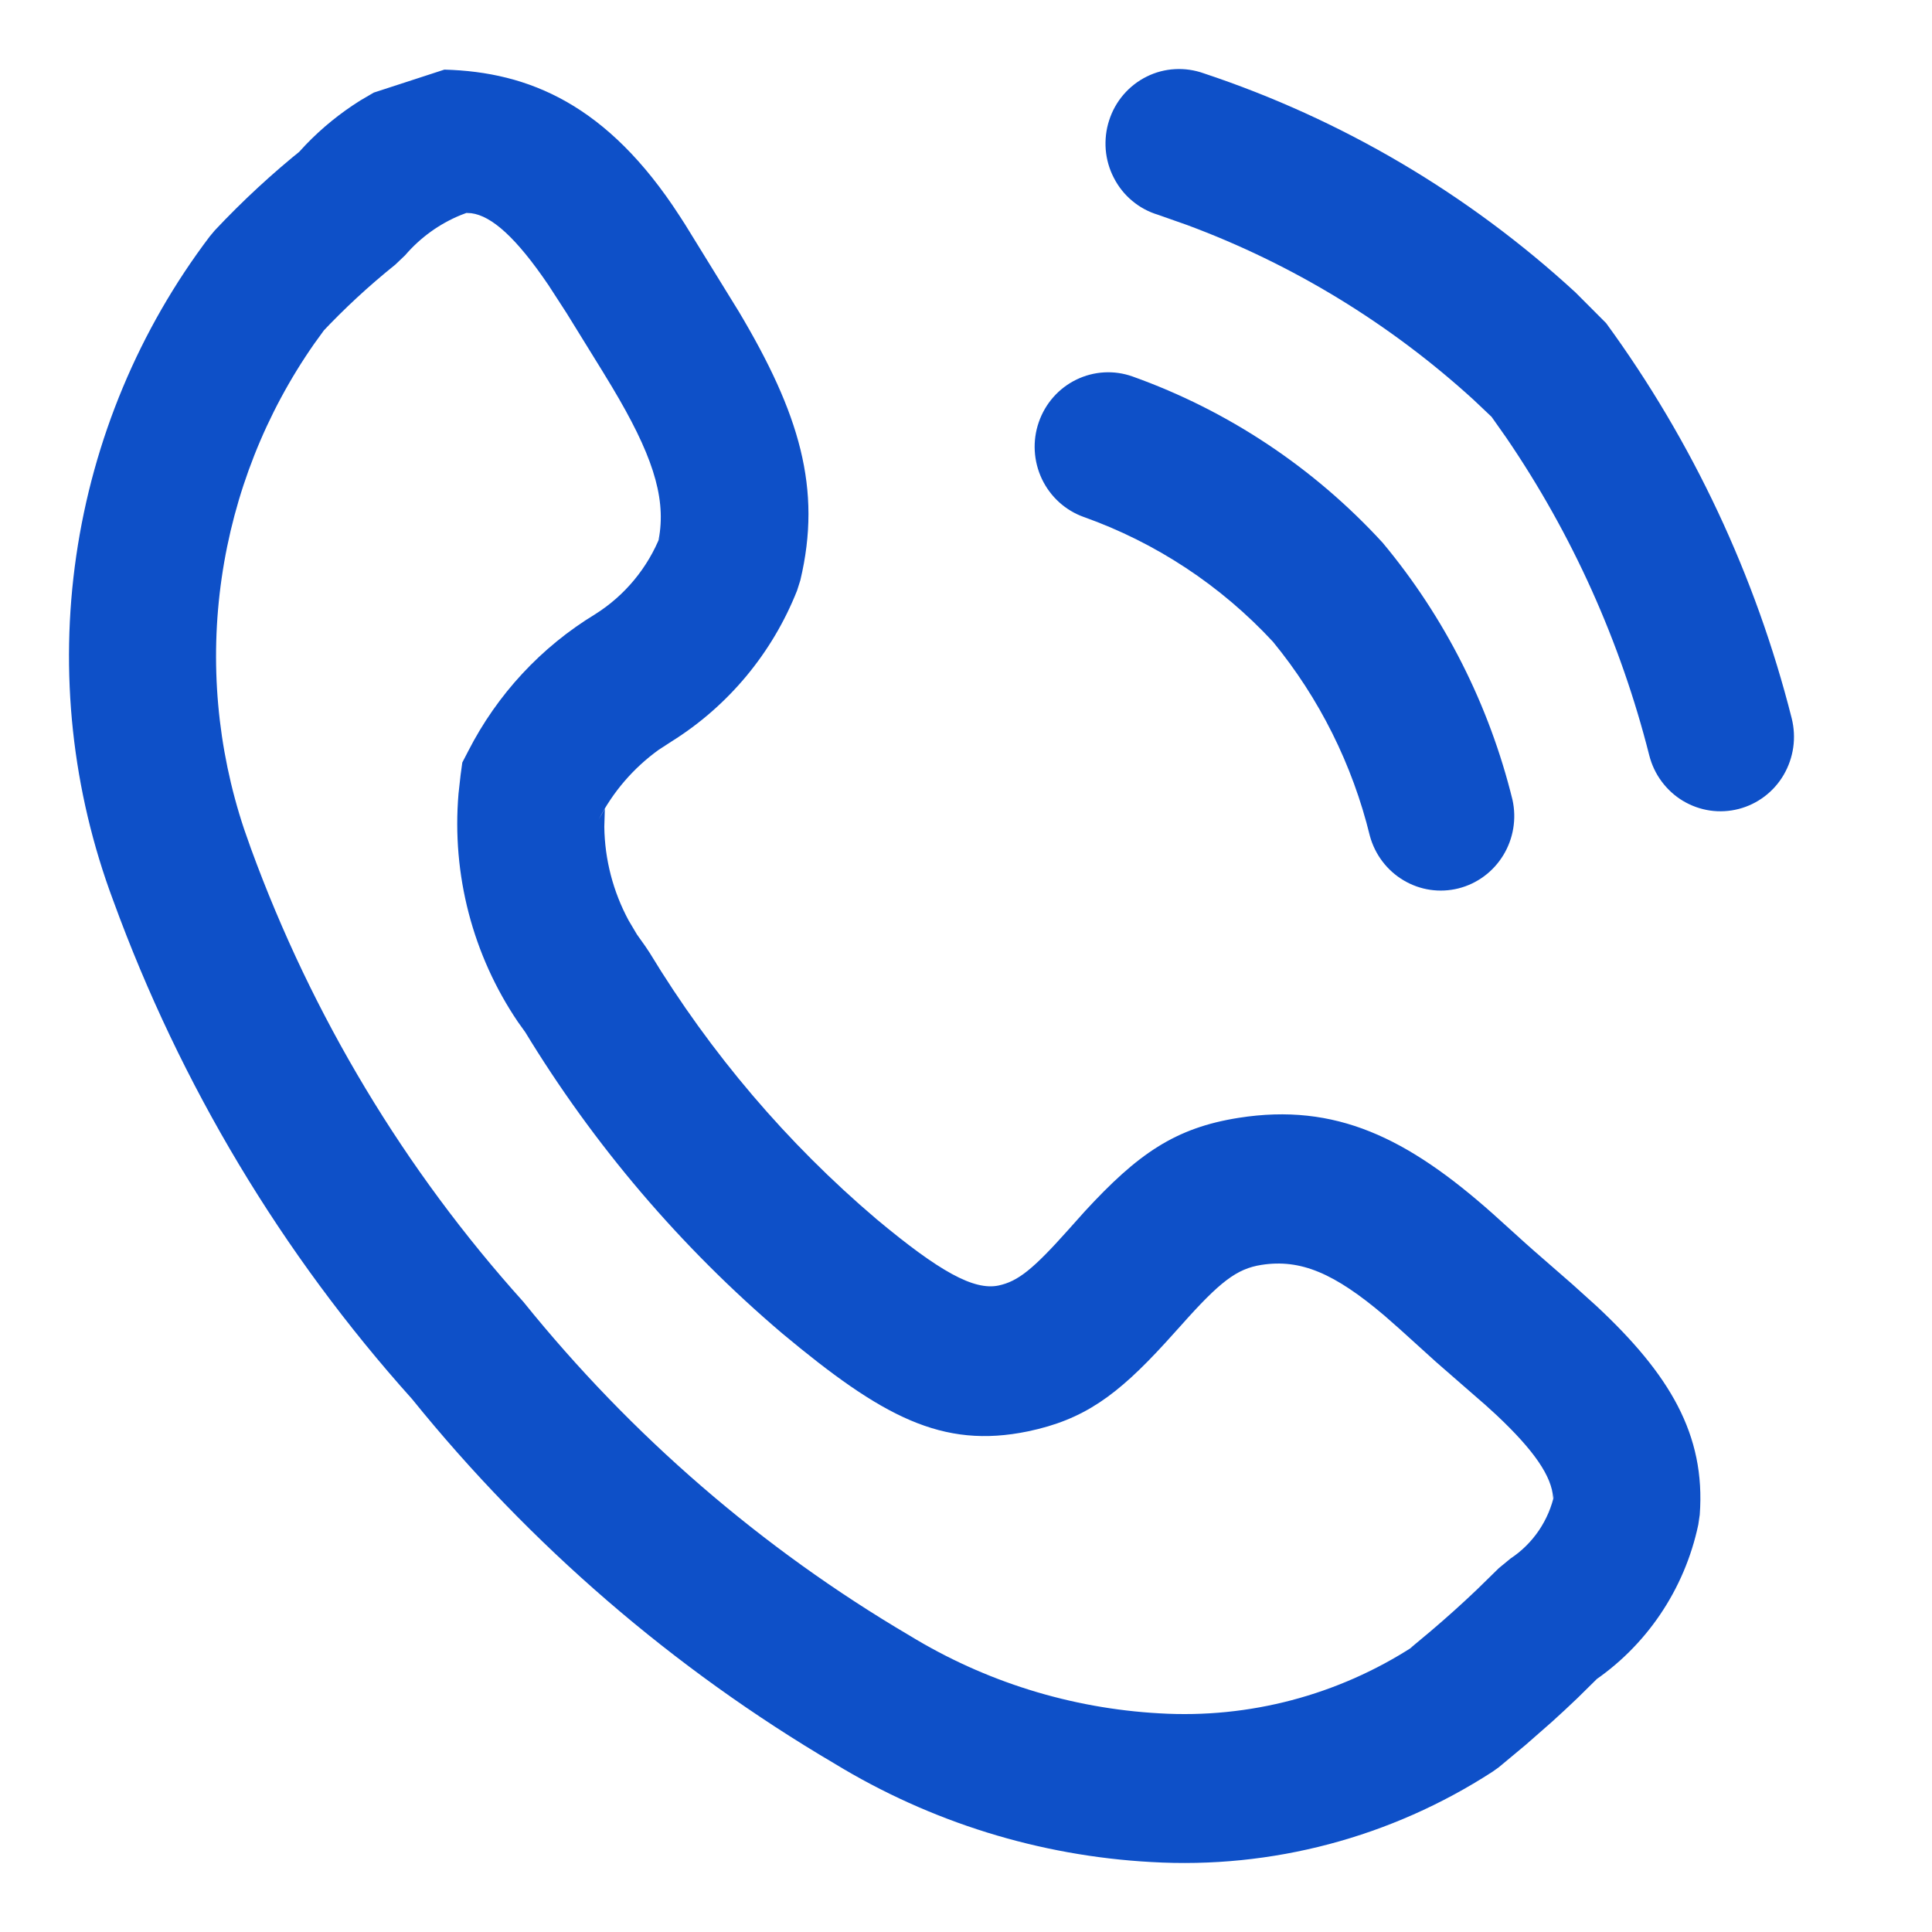 <svg width="28" height="28" viewBox="0 0 28 28" fill="none" xmlns="http://www.w3.org/2000/svg">
<path d="M6.44 1.009C7.665 1.042 8.805 1.515 9.849 3.129L9.929 3.253L10.707 4.515C11.585 5.988 11.916 7.081 11.599 8.41L11.552 8.558C11.193 9.465 10.555 10.231 9.734 10.745L9.546 10.867C9.181 11.13 8.882 11.477 8.676 11.879L8.766 11.72L8.758 11.982C8.764 12.457 8.886 12.923 9.11 13.339L9.231 13.543L9.354 13.716L9.415 13.808C10.299 15.265 11.408 16.568 12.701 17.667C13.617 18.432 14.115 18.704 14.47 18.631C14.754 18.571 14.974 18.393 15.482 17.824L15.718 17.56C16.488 16.723 17.03 16.345 17.955 16.2C19.355 15.981 20.393 16.486 21.637 17.592C21.738 17.681 22.123 18.034 22.223 18.12L22.785 18.61L23.143 18.933C24.192 19.914 24.721 20.788 24.634 21.953L24.613 22.096C24.414 23.04 23.854 23.866 23.055 24.393L23.151 24.325L22.863 24.609C22.741 24.726 22.617 24.841 22.492 24.954L22.11 25.289L21.721 25.613L21.631 25.677C20.16 26.63 18.429 27.088 16.685 26.986C15.062 26.897 13.486 26.407 12.094 25.559C9.757 24.183 7.684 22.394 5.972 20.276C4.084 18.173 2.614 15.721 1.642 13.054C1.045 11.462 0.86 9.741 1.105 8.056C1.35 6.371 2.016 4.777 3.04 3.426L3.112 3.34C3.516 2.91 3.947 2.511 4.406 2.144L4.332 2.205L4.434 2.095C4.668 1.852 4.932 1.638 5.222 1.456L5.417 1.342L6.44 1.009ZM6.76 3.086L6.678 3.117C6.367 3.244 6.091 3.444 5.871 3.7L5.727 3.837C5.348 4.141 4.99 4.472 4.657 4.827L4.695 4.787L4.553 4.983C3.849 5.991 3.39 7.153 3.213 8.375C3.036 9.597 3.147 10.844 3.537 12.014L3.637 12.298C4.523 14.725 5.864 16.956 7.586 18.868C9.149 20.807 11.044 22.445 13.181 23.703C14.278 24.373 15.521 24.76 16.805 24.831C18.102 24.908 19.389 24.569 20.483 23.861L20.439 23.887L20.737 23.638C20.964 23.445 21.186 23.246 21.402 23.04L21.722 22.727L21.892 22.587C22.219 22.371 22.448 22.032 22.529 21.647L22.508 21.724L22.509 21.706C22.49 21.4 22.239 21.026 21.689 20.509L21.53 20.364C21.415 20.262 20.927 19.841 20.815 19.741L20.286 19.262L20.062 19.065C19.342 18.455 18.852 18.242 18.28 18.332C17.923 18.388 17.679 18.576 17.119 19.206L16.885 19.465C16.189 20.225 15.707 20.575 14.9 20.744C13.65 21.003 12.78 20.528 11.338 19.326C9.867 18.076 8.604 16.594 7.599 14.937L7.626 14.978L7.505 14.809C6.85 13.841 6.546 12.673 6.645 11.504L6.675 11.234L6.7 11.051L6.785 10.887C7.205 10.064 7.843 9.377 8.627 8.901C9.055 8.631 9.388 8.23 9.575 7.755L9.568 7.772L9.543 7.826L9.555 7.768C9.649 7.179 9.44 6.56 8.87 5.608L8.733 5.382L8.211 4.537L7.948 4.131C7.481 3.443 7.125 3.128 6.83 3.09L6.76 3.086V3.086ZM16.413 5.456C17.796 5.95 19.04 6.777 20.038 7.865C20.939 8.945 21.583 10.22 21.92 11.591C21.981 11.866 21.933 12.155 21.787 12.394C21.641 12.634 21.408 12.807 21.138 12.875C20.868 12.943 20.583 12.902 20.343 12.759C20.102 12.617 19.927 12.385 19.853 12.114C19.601 11.08 19.12 10.118 18.448 9.3C17.691 8.484 16.751 7.864 15.708 7.493C15.441 7.398 15.223 7.2 15.1 6.942C14.978 6.684 14.961 6.388 15.055 6.118C15.149 5.847 15.344 5.626 15.599 5.502C15.854 5.378 16.146 5.361 16.413 5.456ZM17.447 1.063C19.442 1.726 21.277 2.807 22.832 4.237L23.277 4.683C24.53 6.399 25.444 8.344 25.967 10.411C26.001 10.548 26.009 10.691 25.989 10.832C25.969 10.972 25.922 11.107 25.851 11.229C25.78 11.351 25.686 11.457 25.574 11.542C25.462 11.627 25.334 11.689 25.199 11.724C25.063 11.759 24.922 11.767 24.784 11.747C24.645 11.727 24.512 11.679 24.391 11.607C24.271 11.535 24.166 11.439 24.082 11.326C23.998 11.213 23.937 11.084 23.902 10.946C23.486 9.3 22.784 7.741 21.83 6.343L21.617 6.041L21.355 5.793C20.143 4.688 18.734 3.829 17.204 3.261L16.784 3.113C16.647 3.072 16.52 3.004 16.41 2.912C16.3 2.821 16.21 2.708 16.144 2.58C16.077 2.452 16.037 2.312 16.025 2.169C16.014 2.025 16.03 1.88 16.075 1.743C16.119 1.606 16.19 1.479 16.283 1.371C16.377 1.262 16.491 1.173 16.619 1.11C16.747 1.046 16.886 1.01 17.028 1.002C17.17 0.994 17.312 1.015 17.447 1.063V1.063Z" fill="#0E50C8"/>
</svg>
